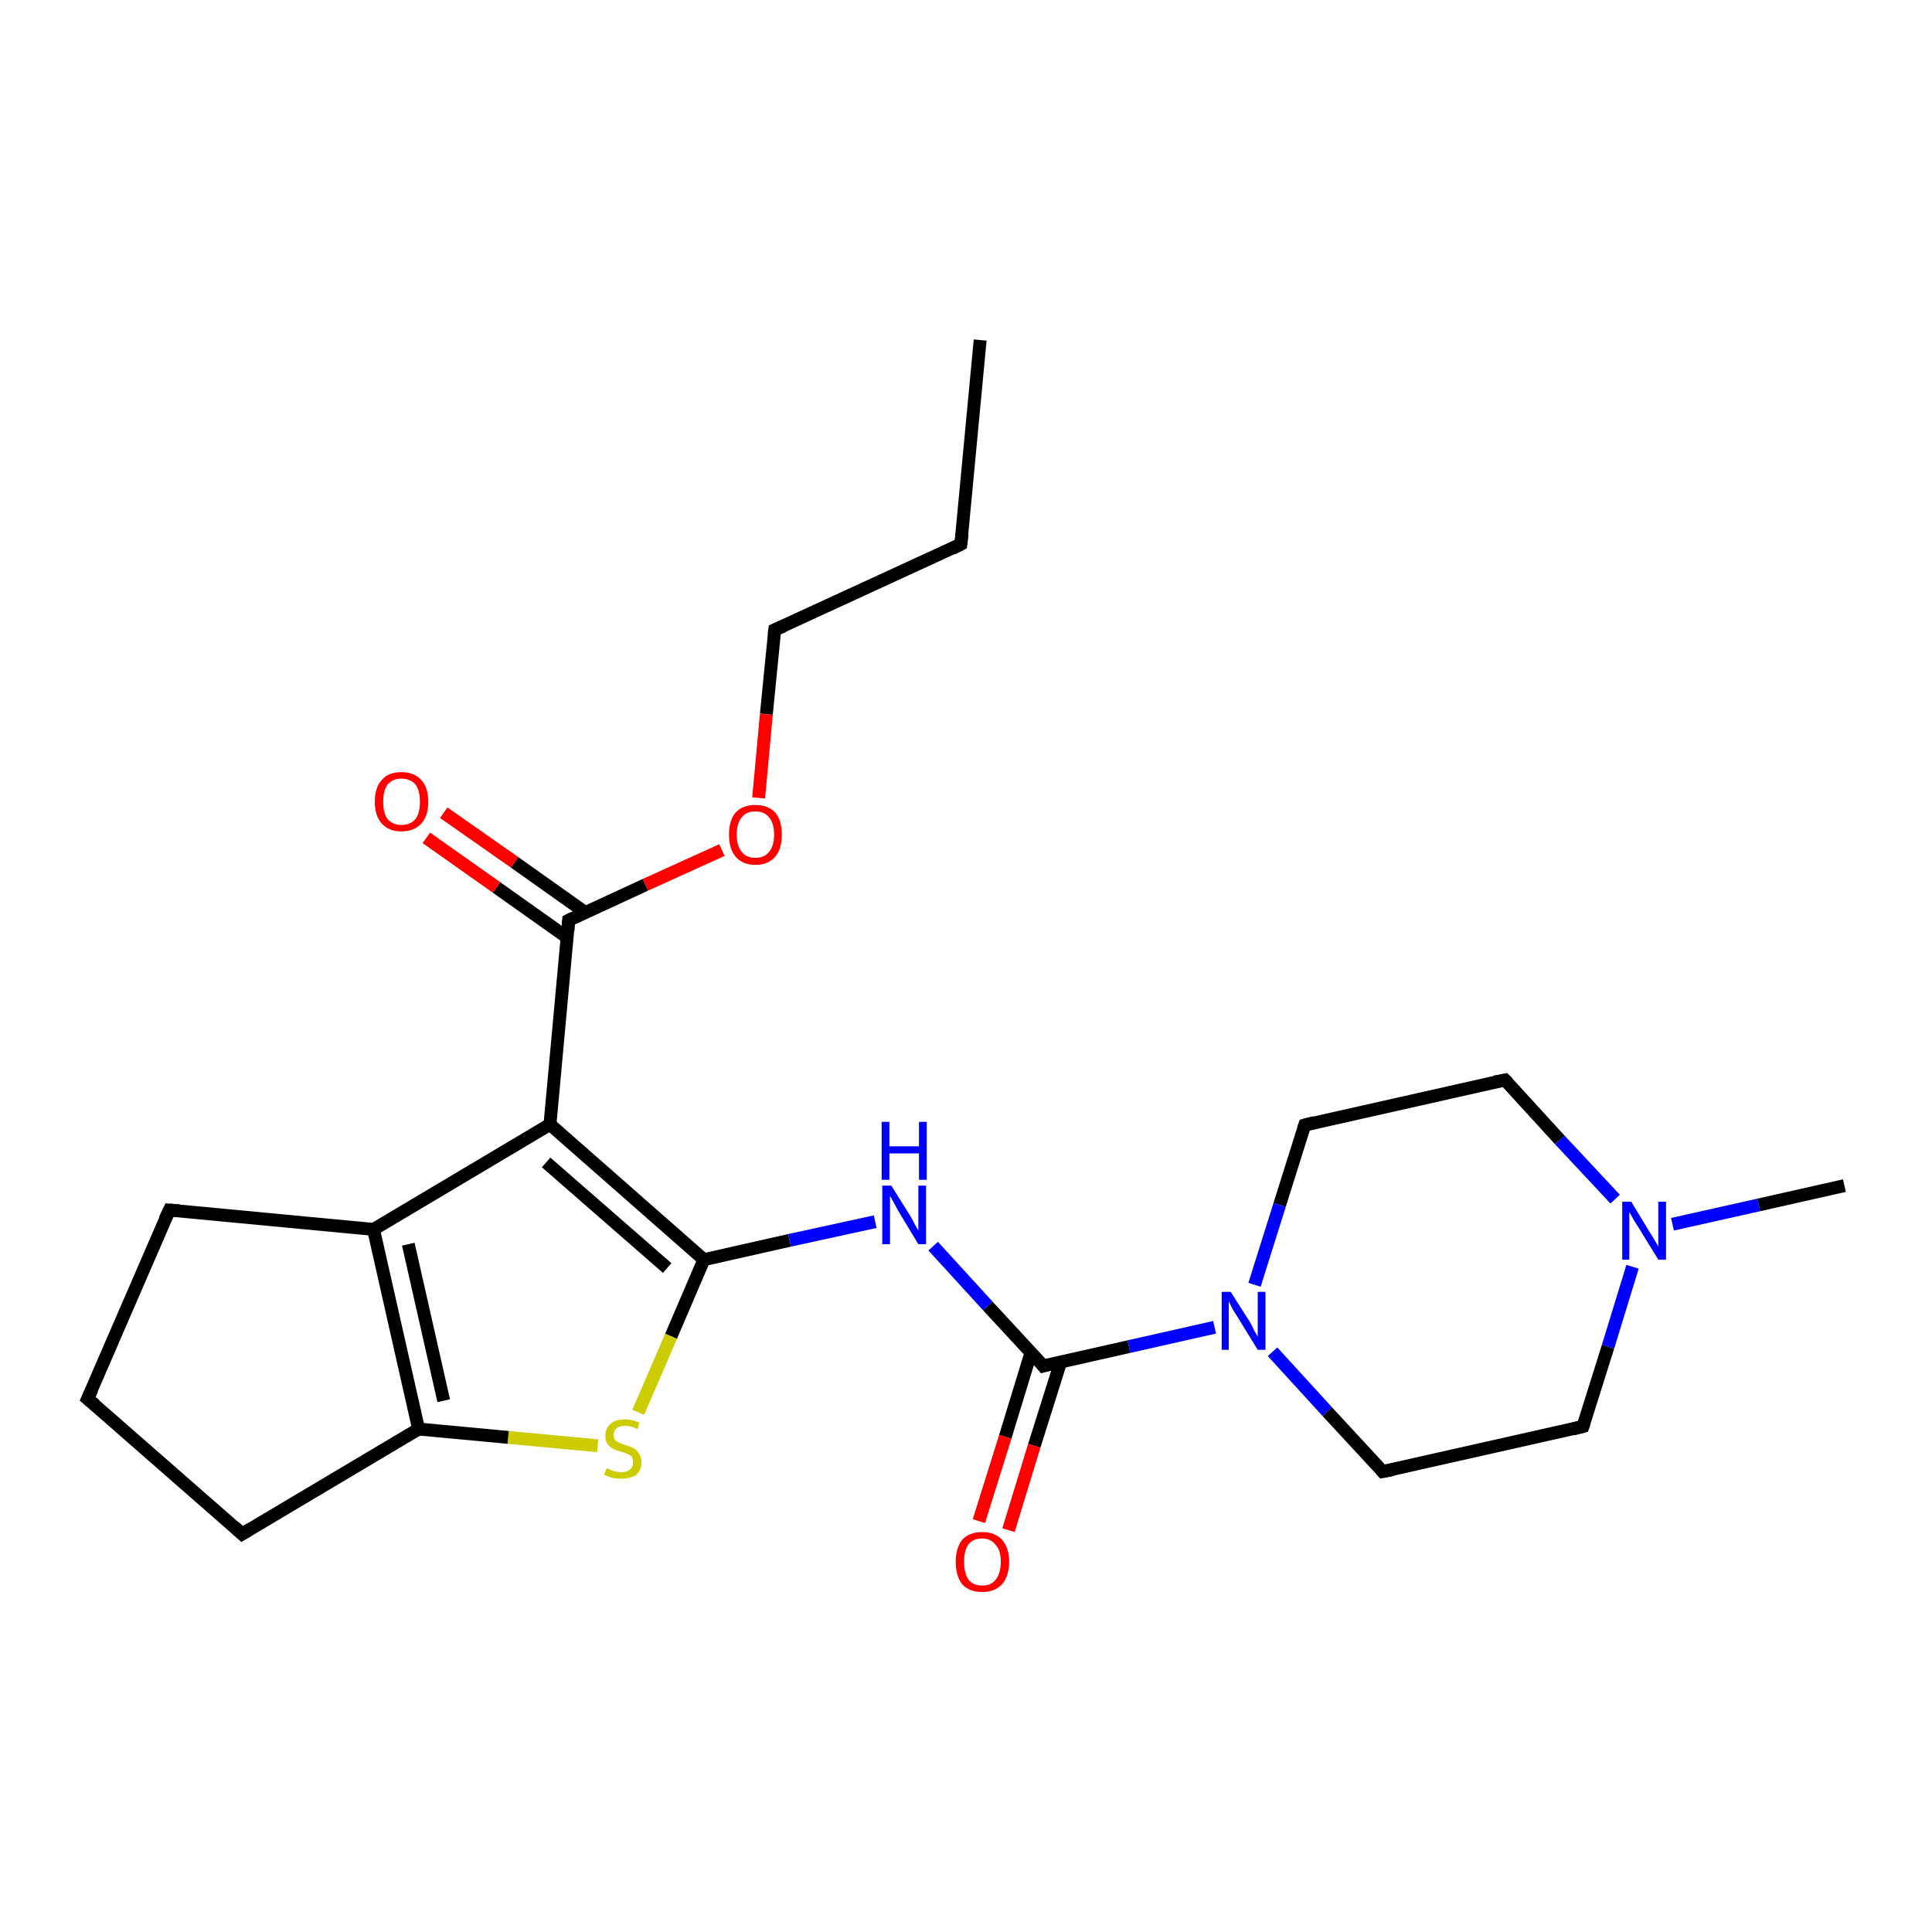 <?xml version='1.0' encoding='iso-8859-1'?>
<svg version='1.1' baseProfile='full'
              xmlns='http://www.w3.org/2000/svg'
                      xmlns:rdkit='http://www.rdkit.org/xml'
                      xmlns:xlink='http://www.w3.org/1999/xlink'
                  xml:space='preserve'
width='300px' height='300px' viewBox='0 0 300 300'>
<!-- END OF HEADER -->
<rect style='opacity:1.0;fill:#FFFFFF;stroke:none' width='300.0' height='300.0' x='0.0' y='0.0'> </rect>
<path class='bond-0 atom-0 atom-1' d='M 152.2,52.8 L 149.2,84.5' style='fill:none;fill-rule:evenodd;stroke:#000000;stroke-width:2.0px;stroke-linecap:butt;stroke-linejoin:miter;stroke-opacity:1' />
<path class='bond-1 atom-1 atom-2' d='M 149.2,84.5 L 120.3,97.8' style='fill:none;fill-rule:evenodd;stroke:#000000;stroke-width:2.0px;stroke-linecap:butt;stroke-linejoin:miter;stroke-opacity:1' />
<path class='bond-2 atom-2 atom-3' d='M 120.3,97.8 L 119.0,110.9' style='fill:none;fill-rule:evenodd;stroke:#000000;stroke-width:2.0px;stroke-linecap:butt;stroke-linejoin:miter;stroke-opacity:1' />
<path class='bond-2 atom-2 atom-3' d='M 119.0,110.9 L 117.8,123.9' style='fill:none;fill-rule:evenodd;stroke:#FF0000;stroke-width:2.0px;stroke-linecap:butt;stroke-linejoin:miter;stroke-opacity:1' />
<path class='bond-3 atom-3 atom-4' d='M 112.1,132.0 L 100.2,137.4' style='fill:none;fill-rule:evenodd;stroke:#FF0000;stroke-width:2.0px;stroke-linecap:butt;stroke-linejoin:miter;stroke-opacity:1' />
<path class='bond-3 atom-3 atom-4' d='M 100.2,137.4 L 88.3,142.9' style='fill:none;fill-rule:evenodd;stroke:#000000;stroke-width:2.0px;stroke-linecap:butt;stroke-linejoin:miter;stroke-opacity:1' />
<path class='bond-4 atom-4 atom-5' d='M 90.9,141.7 L 79.9,133.9' style='fill:none;fill-rule:evenodd;stroke:#000000;stroke-width:2.0px;stroke-linecap:butt;stroke-linejoin:miter;stroke-opacity:1' />
<path class='bond-4 atom-4 atom-5' d='M 79.9,133.9 L 68.9,126.2' style='fill:none;fill-rule:evenodd;stroke:#FF0000;stroke-width:2.0px;stroke-linecap:butt;stroke-linejoin:miter;stroke-opacity:1' />
<path class='bond-4 atom-4 atom-5' d='M 88.1,145.6 L 77.1,137.8' style='fill:none;fill-rule:evenodd;stroke:#000000;stroke-width:2.0px;stroke-linecap:butt;stroke-linejoin:miter;stroke-opacity:1' />
<path class='bond-4 atom-4 atom-5' d='M 77.1,137.8 L 66.2,130.1' style='fill:none;fill-rule:evenodd;stroke:#FF0000;stroke-width:2.0px;stroke-linecap:butt;stroke-linejoin:miter;stroke-opacity:1' />
<path class='bond-5 atom-4 atom-6' d='M 88.3,142.9 L 85.4,174.6' style='fill:none;fill-rule:evenodd;stroke:#000000;stroke-width:2.0px;stroke-linecap:butt;stroke-linejoin:miter;stroke-opacity:1' />
<path class='bond-6 atom-6 atom-7' d='M 85.4,174.6 L 109.3,195.6' style='fill:none;fill-rule:evenodd;stroke:#000000;stroke-width:2.0px;stroke-linecap:butt;stroke-linejoin:miter;stroke-opacity:1' />
<path class='bond-6 atom-6 atom-7' d='M 84.8,180.5 L 103.6,196.9' style='fill:none;fill-rule:evenodd;stroke:#000000;stroke-width:2.0px;stroke-linecap:butt;stroke-linejoin:miter;stroke-opacity:1' />
<path class='bond-7 atom-7 atom-8' d='M 109.3,195.6 L 122.6,192.6' style='fill:none;fill-rule:evenodd;stroke:#000000;stroke-width:2.0px;stroke-linecap:butt;stroke-linejoin:miter;stroke-opacity:1' />
<path class='bond-7 atom-7 atom-8' d='M 122.6,192.6 L 135.9,189.7' style='fill:none;fill-rule:evenodd;stroke:#0000FF;stroke-width:2.0px;stroke-linecap:butt;stroke-linejoin:miter;stroke-opacity:1' />
<path class='bond-8 atom-8 atom-9' d='M 144.9,193.5 L 153.4,202.8' style='fill:none;fill-rule:evenodd;stroke:#0000FF;stroke-width:2.0px;stroke-linecap:butt;stroke-linejoin:miter;stroke-opacity:1' />
<path class='bond-8 atom-8 atom-9' d='M 153.4,202.8 L 162.0,212.1' style='fill:none;fill-rule:evenodd;stroke:#000000;stroke-width:2.0px;stroke-linecap:butt;stroke-linejoin:miter;stroke-opacity:1' />
<path class='bond-9 atom-9 atom-10' d='M 160.1,210.0 L 156.1,223.1' style='fill:none;fill-rule:evenodd;stroke:#000000;stroke-width:2.0px;stroke-linecap:butt;stroke-linejoin:miter;stroke-opacity:1' />
<path class='bond-9 atom-9 atom-10' d='M 156.1,223.1 L 152.0,236.2' style='fill:none;fill-rule:evenodd;stroke:#FF0000;stroke-width:2.0px;stroke-linecap:butt;stroke-linejoin:miter;stroke-opacity:1' />
<path class='bond-9 atom-9 atom-10' d='M 164.7,211.5 L 160.6,224.5' style='fill:none;fill-rule:evenodd;stroke:#000000;stroke-width:2.0px;stroke-linecap:butt;stroke-linejoin:miter;stroke-opacity:1' />
<path class='bond-9 atom-9 atom-10' d='M 160.6,224.5 L 156.6,237.6' style='fill:none;fill-rule:evenodd;stroke:#FF0000;stroke-width:2.0px;stroke-linecap:butt;stroke-linejoin:miter;stroke-opacity:1' />
<path class='bond-10 atom-9 atom-11' d='M 162.0,212.1 L 175.3,209.1' style='fill:none;fill-rule:evenodd;stroke:#000000;stroke-width:2.0px;stroke-linecap:butt;stroke-linejoin:miter;stroke-opacity:1' />
<path class='bond-10 atom-9 atom-11' d='M 175.3,209.1 L 188.6,206.1' style='fill:none;fill-rule:evenodd;stroke:#0000FF;stroke-width:2.0px;stroke-linecap:butt;stroke-linejoin:miter;stroke-opacity:1' />
<path class='bond-11 atom-11 atom-12' d='M 197.6,209.9 L 206.1,219.2' style='fill:none;fill-rule:evenodd;stroke:#0000FF;stroke-width:2.0px;stroke-linecap:butt;stroke-linejoin:miter;stroke-opacity:1' />
<path class='bond-11 atom-11 atom-12' d='M 206.1,219.2 L 214.7,228.5' style='fill:none;fill-rule:evenodd;stroke:#000000;stroke-width:2.0px;stroke-linecap:butt;stroke-linejoin:miter;stroke-opacity:1' />
<path class='bond-12 atom-12 atom-13' d='M 214.7,228.5 L 245.8,221.5' style='fill:none;fill-rule:evenodd;stroke:#000000;stroke-width:2.0px;stroke-linecap:butt;stroke-linejoin:miter;stroke-opacity:1' />
<path class='bond-13 atom-13 atom-14' d='M 245.8,221.5 L 249.7,209.1' style='fill:none;fill-rule:evenodd;stroke:#000000;stroke-width:2.0px;stroke-linecap:butt;stroke-linejoin:miter;stroke-opacity:1' />
<path class='bond-13 atom-13 atom-14' d='M 249.7,209.1 L 253.5,196.7' style='fill:none;fill-rule:evenodd;stroke:#0000FF;stroke-width:2.0px;stroke-linecap:butt;stroke-linejoin:miter;stroke-opacity:1' />
<path class='bond-14 atom-14 atom-15' d='M 259.7,190.1 L 273.1,187.1' style='fill:none;fill-rule:evenodd;stroke:#0000FF;stroke-width:2.0px;stroke-linecap:butt;stroke-linejoin:miter;stroke-opacity:1' />
<path class='bond-14 atom-14 atom-15' d='M 273.1,187.1 L 286.4,184.1' style='fill:none;fill-rule:evenodd;stroke:#000000;stroke-width:2.0px;stroke-linecap:butt;stroke-linejoin:miter;stroke-opacity:1' />
<path class='bond-15 atom-14 atom-16' d='M 250.8,186.2 L 242.2,177.0' style='fill:none;fill-rule:evenodd;stroke:#0000FF;stroke-width:2.0px;stroke-linecap:butt;stroke-linejoin:miter;stroke-opacity:1' />
<path class='bond-15 atom-14 atom-16' d='M 242.2,177.0 L 233.7,167.7' style='fill:none;fill-rule:evenodd;stroke:#000000;stroke-width:2.0px;stroke-linecap:butt;stroke-linejoin:miter;stroke-opacity:1' />
<path class='bond-16 atom-16 atom-17' d='M 233.7,167.7 L 202.6,174.7' style='fill:none;fill-rule:evenodd;stroke:#000000;stroke-width:2.0px;stroke-linecap:butt;stroke-linejoin:miter;stroke-opacity:1' />
<path class='bond-17 atom-7 atom-18' d='M 109.3,195.6 L 104.2,207.5' style='fill:none;fill-rule:evenodd;stroke:#000000;stroke-width:2.0px;stroke-linecap:butt;stroke-linejoin:miter;stroke-opacity:1' />
<path class='bond-17 atom-7 atom-18' d='M 104.2,207.5 L 99.1,219.3' style='fill:none;fill-rule:evenodd;stroke:#CCCC00;stroke-width:2.0px;stroke-linecap:butt;stroke-linejoin:miter;stroke-opacity:1' />
<path class='bond-18 atom-18 atom-19' d='M 92.8,224.5 L 78.9,223.2' style='fill:none;fill-rule:evenodd;stroke:#CCCC00;stroke-width:2.0px;stroke-linecap:butt;stroke-linejoin:miter;stroke-opacity:1' />
<path class='bond-18 atom-18 atom-19' d='M 78.9,223.2 L 65.0,221.9' style='fill:none;fill-rule:evenodd;stroke:#000000;stroke-width:2.0px;stroke-linecap:butt;stroke-linejoin:miter;stroke-opacity:1' />
<path class='bond-19 atom-19 atom-20' d='M 65.0,221.9 L 37.6,238.2' style='fill:none;fill-rule:evenodd;stroke:#000000;stroke-width:2.0px;stroke-linecap:butt;stroke-linejoin:miter;stroke-opacity:1' />
<path class='bond-20 atom-20 atom-21' d='M 37.6,238.2 L 13.6,217.2' style='fill:none;fill-rule:evenodd;stroke:#000000;stroke-width:2.0px;stroke-linecap:butt;stroke-linejoin:miter;stroke-opacity:1' />
<path class='bond-21 atom-21 atom-22' d='M 13.6,217.2 L 26.3,187.9' style='fill:none;fill-rule:evenodd;stroke:#000000;stroke-width:2.0px;stroke-linecap:butt;stroke-linejoin:miter;stroke-opacity:1' />
<path class='bond-22 atom-22 atom-23' d='M 26.3,187.9 L 58.0,190.9' style='fill:none;fill-rule:evenodd;stroke:#000000;stroke-width:2.0px;stroke-linecap:butt;stroke-linejoin:miter;stroke-opacity:1' />
<path class='bond-23 atom-23 atom-6' d='M 58.0,190.9 L 85.4,174.6' style='fill:none;fill-rule:evenodd;stroke:#000000;stroke-width:2.0px;stroke-linecap:butt;stroke-linejoin:miter;stroke-opacity:1' />
<path class='bond-24 atom-17 atom-11' d='M 202.6,174.7 L 198.7,187.1' style='fill:none;fill-rule:evenodd;stroke:#000000;stroke-width:2.0px;stroke-linecap:butt;stroke-linejoin:miter;stroke-opacity:1' />
<path class='bond-24 atom-17 atom-11' d='M 198.7,187.1 L 194.8,199.5' style='fill:none;fill-rule:evenodd;stroke:#0000FF;stroke-width:2.0px;stroke-linecap:butt;stroke-linejoin:miter;stroke-opacity:1' />
<path class='bond-25 atom-23 atom-19' d='M 58.0,190.9 L 65.0,221.9' style='fill:none;fill-rule:evenodd;stroke:#000000;stroke-width:2.0px;stroke-linecap:butt;stroke-linejoin:miter;stroke-opacity:1' />
<path class='bond-25 atom-23 atom-19' d='M 63.4,193.2 L 68.9,217.5' style='fill:none;fill-rule:evenodd;stroke:#000000;stroke-width:2.0px;stroke-linecap:butt;stroke-linejoin:miter;stroke-opacity:1' />
<path d='M 149.4,82.9 L 149.2,84.5 L 147.8,85.2' style='fill:none;stroke:#000000;stroke-width:2.0px;stroke-linecap:butt;stroke-linejoin:miter;stroke-opacity:1;' />
<path d='M 121.7,97.2 L 120.3,97.8 L 120.2,98.5' style='fill:none;stroke:#000000;stroke-width:2.0px;stroke-linecap:butt;stroke-linejoin:miter;stroke-opacity:1;' />
<path d='M 88.9,142.6 L 88.3,142.9 L 88.2,144.5' style='fill:none;stroke:#000000;stroke-width:2.0px;stroke-linecap:butt;stroke-linejoin:miter;stroke-opacity:1;' />
<path d='M 161.6,211.6 L 162.0,212.1 L 162.7,211.9' style='fill:none;stroke:#000000;stroke-width:2.0px;stroke-linecap:butt;stroke-linejoin:miter;stroke-opacity:1;' />
<path d='M 214.3,228.0 L 214.7,228.5 L 216.3,228.2' style='fill:none;stroke:#000000;stroke-width:2.0px;stroke-linecap:butt;stroke-linejoin:miter;stroke-opacity:1;' />
<path d='M 244.2,221.9 L 245.8,221.5 L 246.0,220.9' style='fill:none;stroke:#000000;stroke-width:2.0px;stroke-linecap:butt;stroke-linejoin:miter;stroke-opacity:1;' />
<path d='M 234.1,168.1 L 233.7,167.7 L 232.1,168.0' style='fill:none;stroke:#000000;stroke-width:2.0px;stroke-linecap:butt;stroke-linejoin:miter;stroke-opacity:1;' />
<path d='M 204.1,174.3 L 202.6,174.7 L 202.4,175.3' style='fill:none;stroke:#000000;stroke-width:2.0px;stroke-linecap:butt;stroke-linejoin:miter;stroke-opacity:1;' />
<path d='M 38.9,237.4 L 37.6,238.2 L 36.4,237.1' style='fill:none;stroke:#000000;stroke-width:2.0px;stroke-linecap:butt;stroke-linejoin:miter;stroke-opacity:1;' />
<path d='M 14.8,218.2 L 13.6,217.2 L 14.3,215.7' style='fill:none;stroke:#000000;stroke-width:2.0px;stroke-linecap:butt;stroke-linejoin:miter;stroke-opacity:1;' />
<path d='M 25.6,189.4 L 26.3,187.9 L 27.8,188.0' style='fill:none;stroke:#000000;stroke-width:2.0px;stroke-linecap:butt;stroke-linejoin:miter;stroke-opacity:1;' />
<path class='atom-3' d='M 113.2 129.6
Q 113.2 127.4, 114.2 126.2
Q 115.3 125.0, 117.3 125.0
Q 119.3 125.0, 120.4 126.2
Q 121.4 127.4, 121.4 129.6
Q 121.4 131.8, 120.4 133.0
Q 119.3 134.3, 117.3 134.3
Q 115.3 134.3, 114.2 133.0
Q 113.2 131.8, 113.2 129.6
M 117.3 133.2
Q 118.7 133.2, 119.4 132.3
Q 120.2 131.4, 120.2 129.6
Q 120.2 127.8, 119.4 126.9
Q 118.7 126.0, 117.3 126.0
Q 115.9 126.0, 115.2 126.9
Q 114.4 127.8, 114.4 129.6
Q 114.4 131.4, 115.2 132.3
Q 115.9 133.2, 117.3 133.2
' fill='#FF0000'/>
<path class='atom-5' d='M 58.2 124.5
Q 58.2 122.3, 59.3 121.1
Q 60.3 119.9, 62.3 119.9
Q 64.3 119.9, 65.4 121.1
Q 66.5 122.3, 66.5 124.5
Q 66.5 126.7, 65.4 127.9
Q 64.3 129.1, 62.3 129.1
Q 60.4 129.1, 59.3 127.9
Q 58.2 126.7, 58.2 124.5
M 62.3 128.1
Q 63.7 128.1, 64.5 127.2
Q 65.2 126.3, 65.2 124.5
Q 65.2 122.7, 64.5 121.8
Q 63.7 120.9, 62.3 120.9
Q 61.0 120.9, 60.2 121.8
Q 59.5 122.7, 59.5 124.5
Q 59.5 126.3, 60.2 127.2
Q 61.0 128.1, 62.3 128.1
' fill='#FF0000'/>
<path class='atom-8' d='M 138.4 184.1
L 141.4 188.9
Q 141.7 189.4, 142.1 190.2
Q 142.6 191.1, 142.6 191.1
L 142.6 184.1
L 143.8 184.1
L 143.8 193.2
L 142.6 193.2
L 139.4 187.9
Q 139.1 187.3, 138.7 186.6
Q 138.3 185.9, 138.2 185.7
L 138.2 193.2
L 137.0 193.2
L 137.0 184.1
L 138.4 184.1
' fill='#0000FF'/>
<path class='atom-8' d='M 136.9 174.2
L 138.1 174.2
L 138.1 178.0
L 142.7 178.0
L 142.7 174.2
L 143.9 174.2
L 143.9 183.2
L 142.7 183.2
L 142.7 179.1
L 138.1 179.1
L 138.1 183.2
L 136.9 183.2
L 136.9 174.2
' fill='#0000FF'/>
<path class='atom-10' d='M 148.4 242.5
Q 148.4 240.4, 149.4 239.1
Q 150.5 237.9, 152.5 237.9
Q 154.5 237.9, 155.6 239.1
Q 156.7 240.4, 156.7 242.5
Q 156.7 244.7, 155.6 246.0
Q 154.5 247.2, 152.5 247.2
Q 150.5 247.2, 149.4 246.0
Q 148.4 244.7, 148.4 242.5
M 152.5 246.2
Q 153.9 246.2, 154.6 245.3
Q 155.4 244.3, 155.4 242.5
Q 155.4 240.7, 154.6 239.9
Q 153.9 238.9, 152.5 238.9
Q 151.1 238.9, 150.4 239.8
Q 149.7 240.7, 149.7 242.5
Q 149.7 244.3, 150.4 245.3
Q 151.1 246.2, 152.5 246.2
' fill='#FF0000'/>
<path class='atom-11' d='M 191.1 200.6
L 194.1 205.3
Q 194.4 205.8, 194.8 206.7
Q 195.3 207.5, 195.3 207.6
L 195.3 200.6
L 196.5 200.6
L 196.5 209.6
L 195.3 209.6
L 192.1 204.4
Q 191.7 203.8, 191.3 203.1
Q 191.0 202.4, 190.8 202.1
L 190.8 209.6
L 189.7 209.6
L 189.7 200.6
L 191.1 200.6
' fill='#0000FF'/>
<path class='atom-14' d='M 253.3 186.6
L 256.2 191.4
Q 256.5 191.8, 257.0 192.7
Q 257.5 193.5, 257.5 193.6
L 257.5 186.6
L 258.7 186.6
L 258.7 195.6
L 257.5 195.6
L 254.3 190.4
Q 253.9 189.8, 253.5 189.1
Q 253.1 188.4, 253.0 188.2
L 253.0 195.6
L 251.9 195.6
L 251.9 186.6
L 253.3 186.6
' fill='#0000FF'/>
<path class='atom-18' d='M 94.2 228.0
Q 94.3 228.0, 94.7 228.2
Q 95.1 228.4, 95.6 228.5
Q 96.0 228.6, 96.5 228.6
Q 97.3 228.6, 97.8 228.2
Q 98.3 227.8, 98.3 227.1
Q 98.3 226.6, 98.1 226.2
Q 97.8 225.9, 97.5 225.8
Q 97.1 225.6, 96.4 225.4
Q 95.6 225.2, 95.1 224.9
Q 94.7 224.7, 94.3 224.2
Q 94.0 223.8, 94.0 222.9
Q 94.0 221.8, 94.8 221.1
Q 95.5 220.4, 97.1 220.4
Q 98.1 220.4, 99.3 220.9
L 99.0 221.9
Q 97.9 221.4, 97.1 221.4
Q 96.2 221.4, 95.7 221.8
Q 95.3 222.2, 95.3 222.8
Q 95.3 223.3, 95.5 223.6
Q 95.8 223.9, 96.1 224.0
Q 96.5 224.2, 97.1 224.4
Q 97.9 224.6, 98.4 224.9
Q 98.9 225.1, 99.2 225.7
Q 99.6 226.2, 99.6 227.1
Q 99.6 228.3, 98.8 229.0
Q 97.9 229.6, 96.5 229.6
Q 95.7 229.6, 95.1 229.5
Q 94.5 229.3, 93.8 229.0
L 94.2 228.0
' fill='#CCCC00'/>
</svg>
